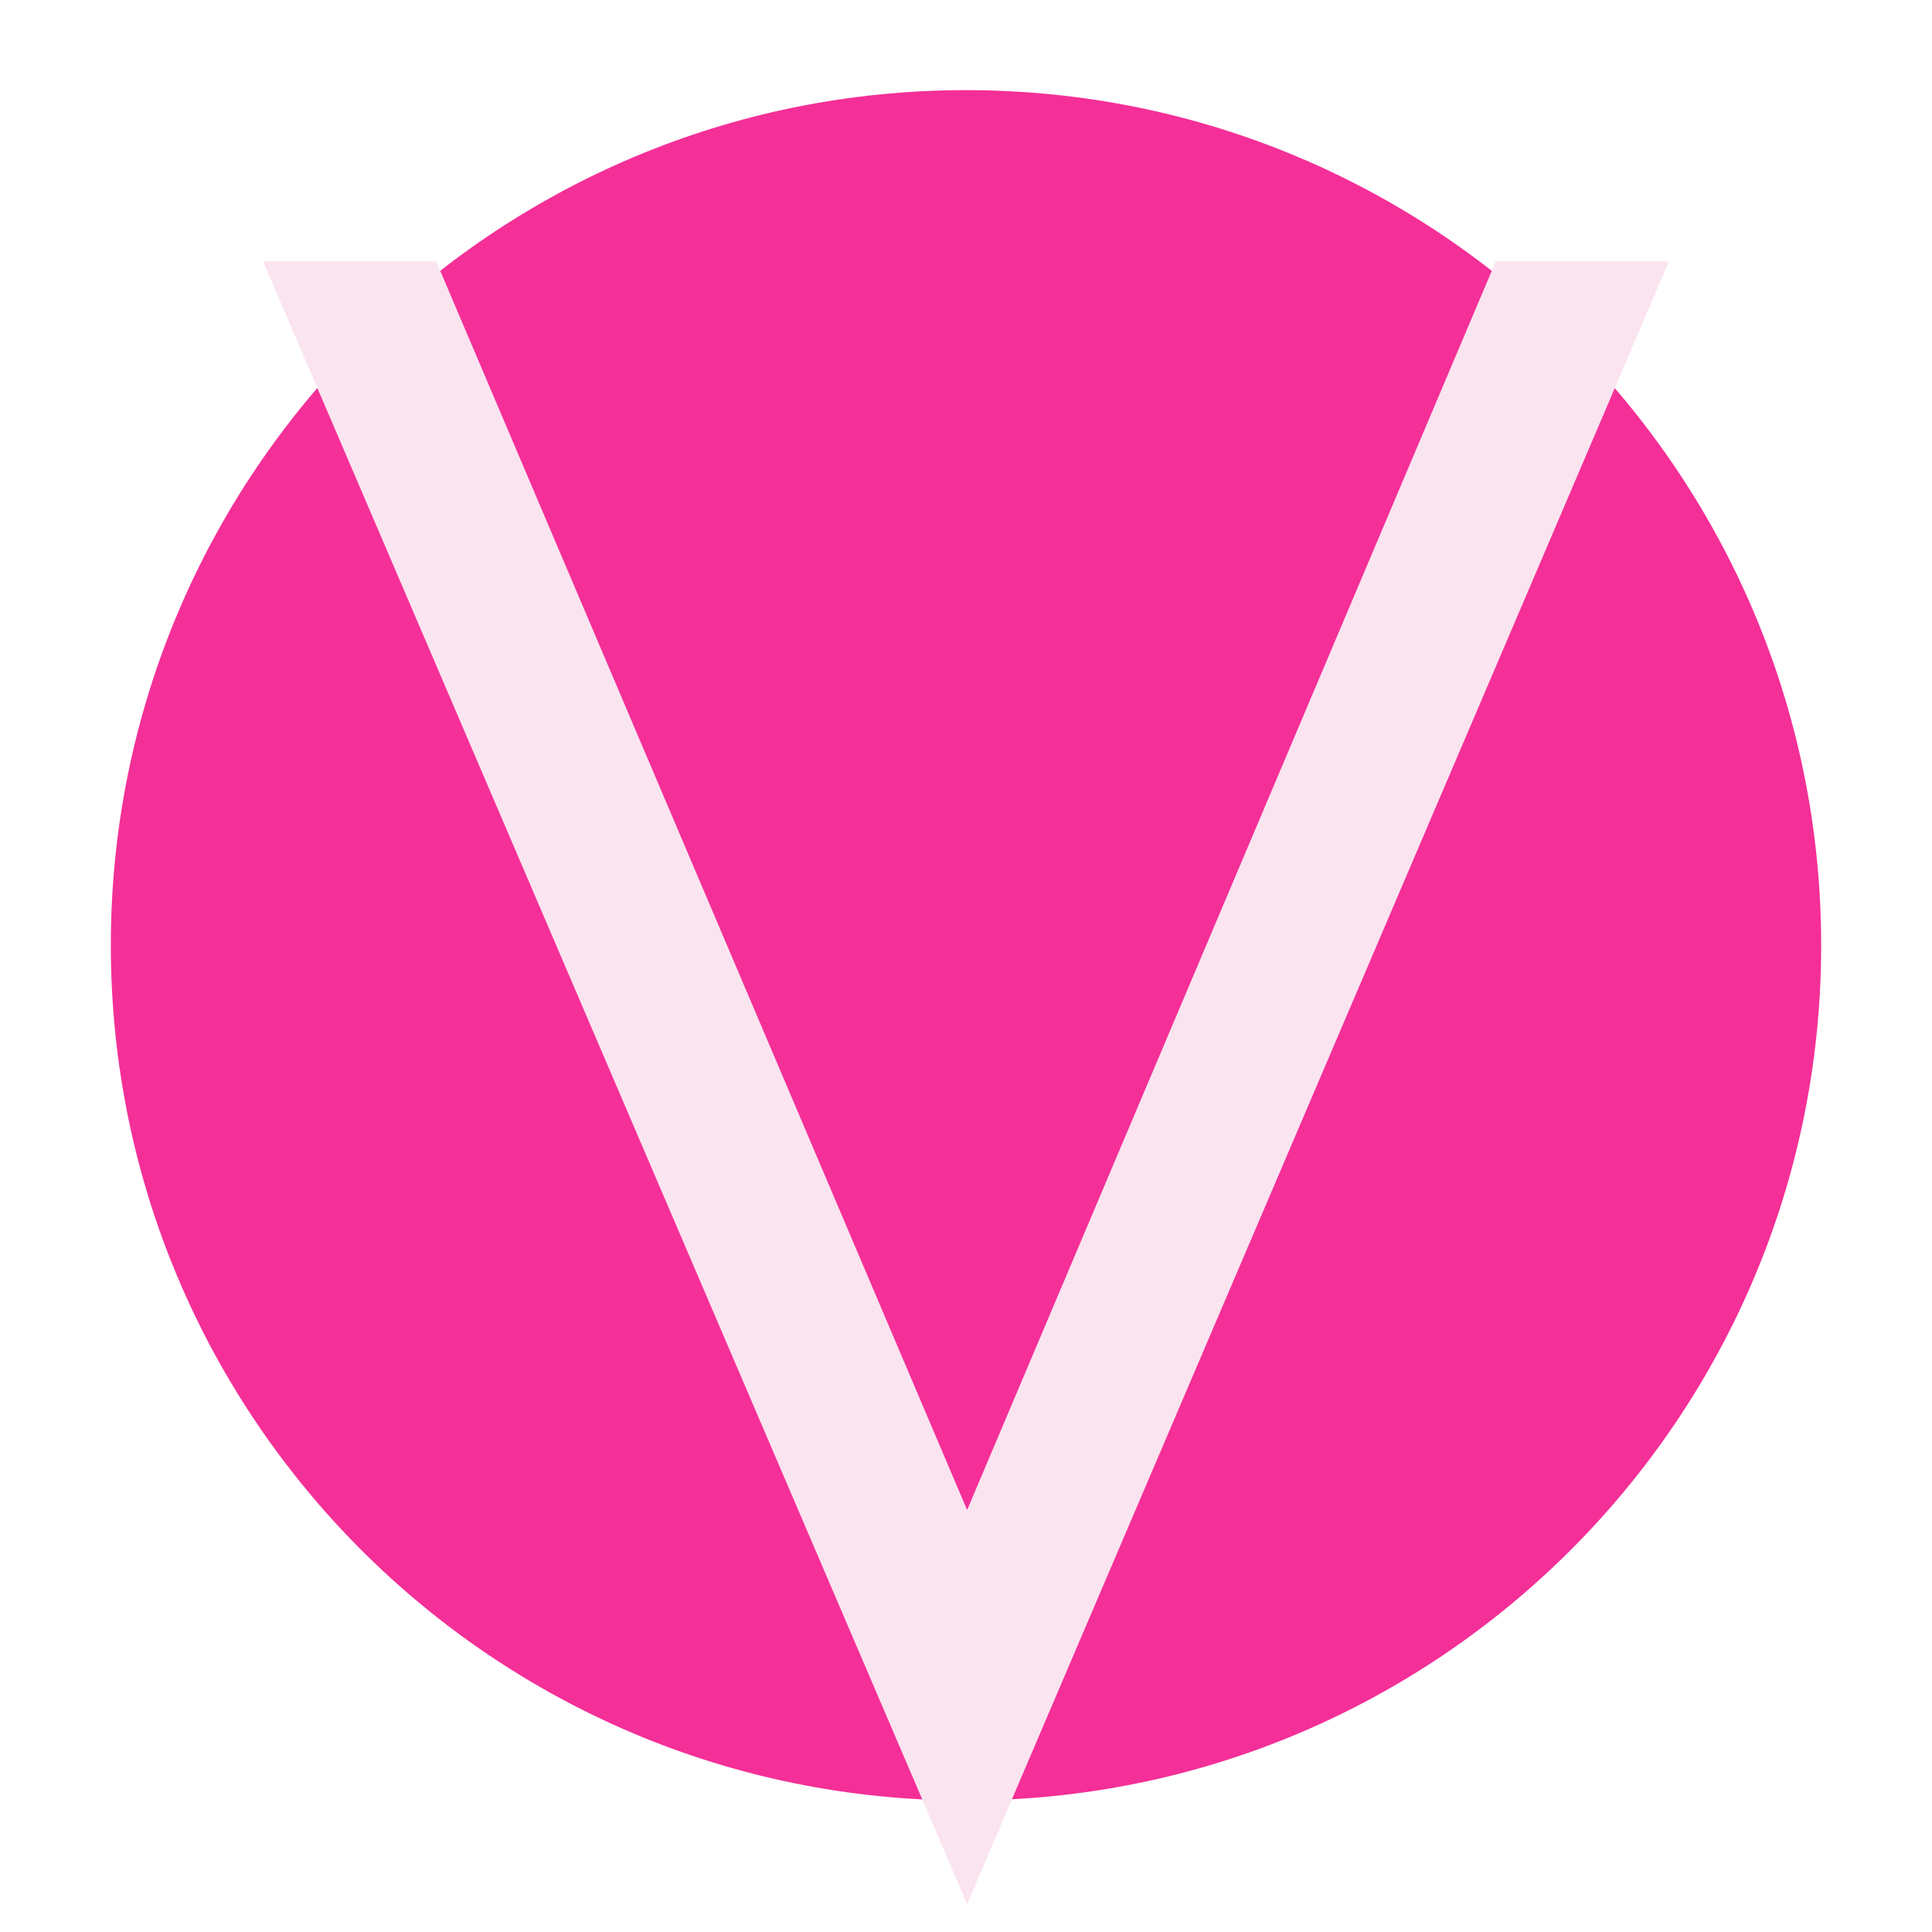 <svg xmlns="http://www.w3.org/2000/svg" xmlns:xlink="http://www.w3.org/1999/xlink" width="500" zoomAndPan="magnify" viewBox="0 0 375 375" height="500" preserveAspectRatio="xMidYMid meet" version="1.2"><defs><clipPath id="033f6184c1"><path d="M 21.512 17.496 L 353.488 17.496 L 353.488 349.473 L 21.512 349.473 Z M 21.512 17.496 "/></clipPath><clipPath id="b9bdc65102"><path d="M 187.5 17.496 C 95.828 17.496 21.512 91.812 21.512 183.484 C 21.512 275.156 95.828 349.473 187.5 349.473 C 279.172 349.473 353.488 275.156 353.488 183.484 C 353.488 91.812 279.172 17.496 187.5 17.496 Z M 187.5 17.496 "/></clipPath></defs><g id="71e87f3711"><g clip-rule="nonzero" clip-path="url(#033f6184c1)"><g clip-rule="nonzero" clip-path="url(#b9bdc65102)"><path style=" stroke:none;fill-rule:nonzero;fill:#f42f98;fill-opacity:1;" d="M 21.512 17.496 L 353.488 17.496 L 353.488 349.473 L 21.512 349.473 Z M 21.512 17.496 "/></g></g><g style="fill:#fae4f0;fill-opacity:1;"><g transform="translate(46.641, 351.469)"><path style="stroke:none" d="M 141.078 18.125 L 4.422 -300.734 L 38.031 -300.734 L 141.078 -58.375 L 243.688 -300.734 L 277.297 -300.734 Z M 141.078 18.125 "/></g></g></g></svg>